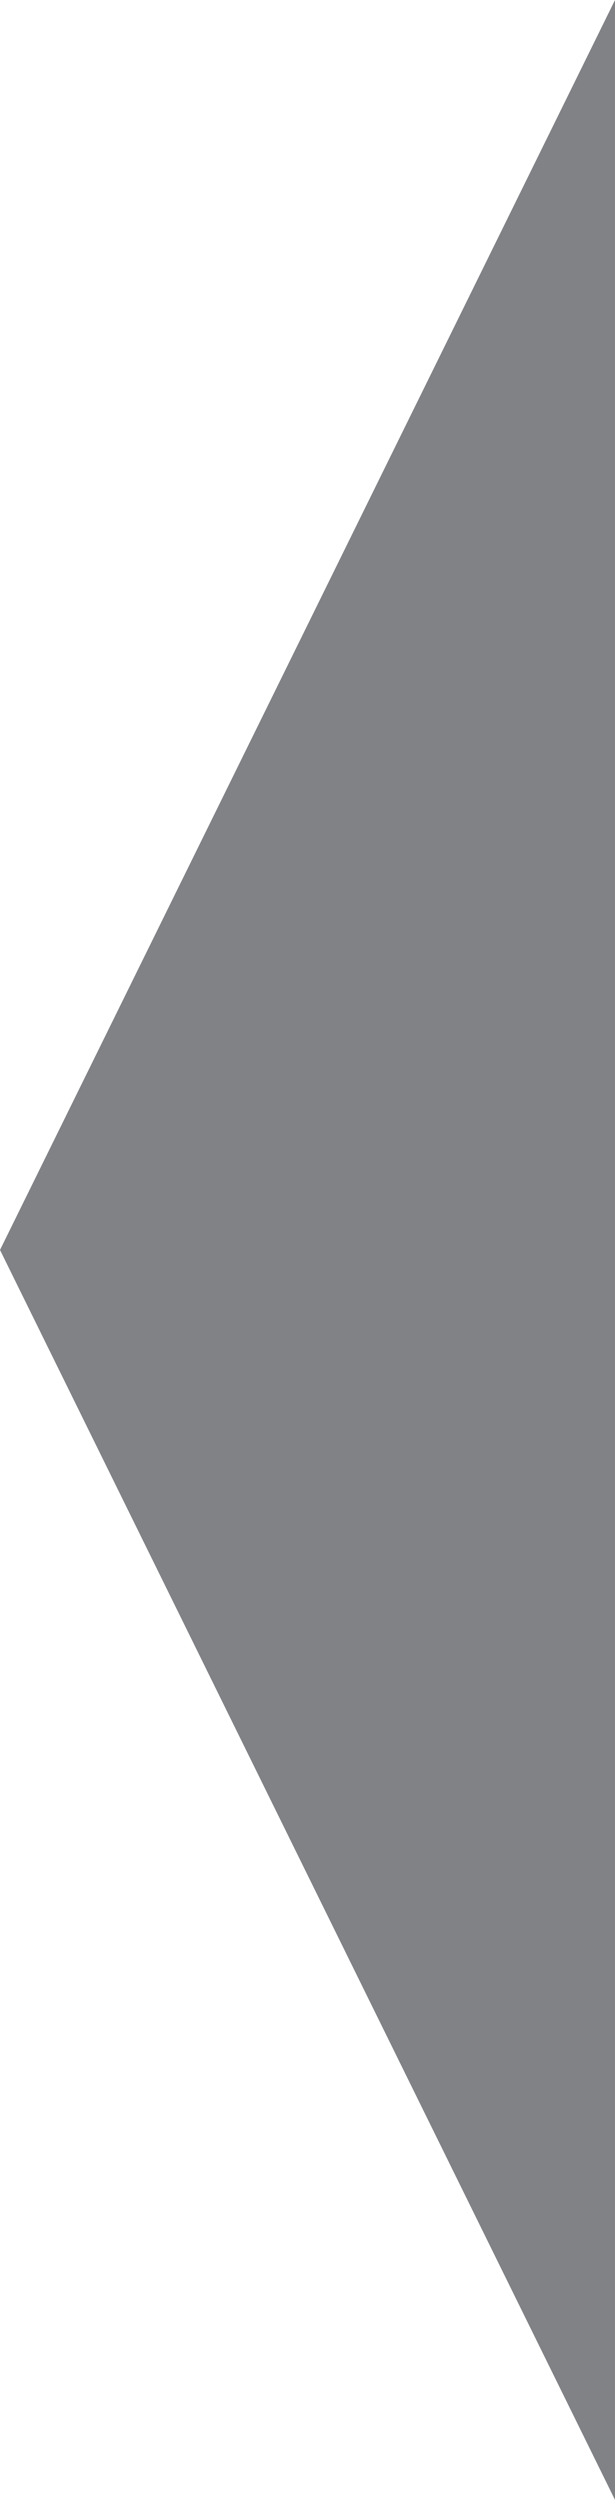 <!-- Generator: Adobe Illustrator 18.1.1, SVG Export Plug-In  -->
<svg version="1.1"
	 xmlns="http://www.w3.org/2000/svg" xmlns:xlink="http://www.w3.org/1999/xlink" xmlns:a="http://ns.adobe.com/AdobeSVGViewerExtensions/3.0/"
	 x="0px" y="0px" width="60px" height="243.856px" viewBox="0 0 60 243.856" enable-background="new 0 0 60 243.856"
	 xml:space="preserve">
<defs>
</defs>
<polygon fill="#808285" points="60,243.856 0,121.928 60,0 "/>
</svg>